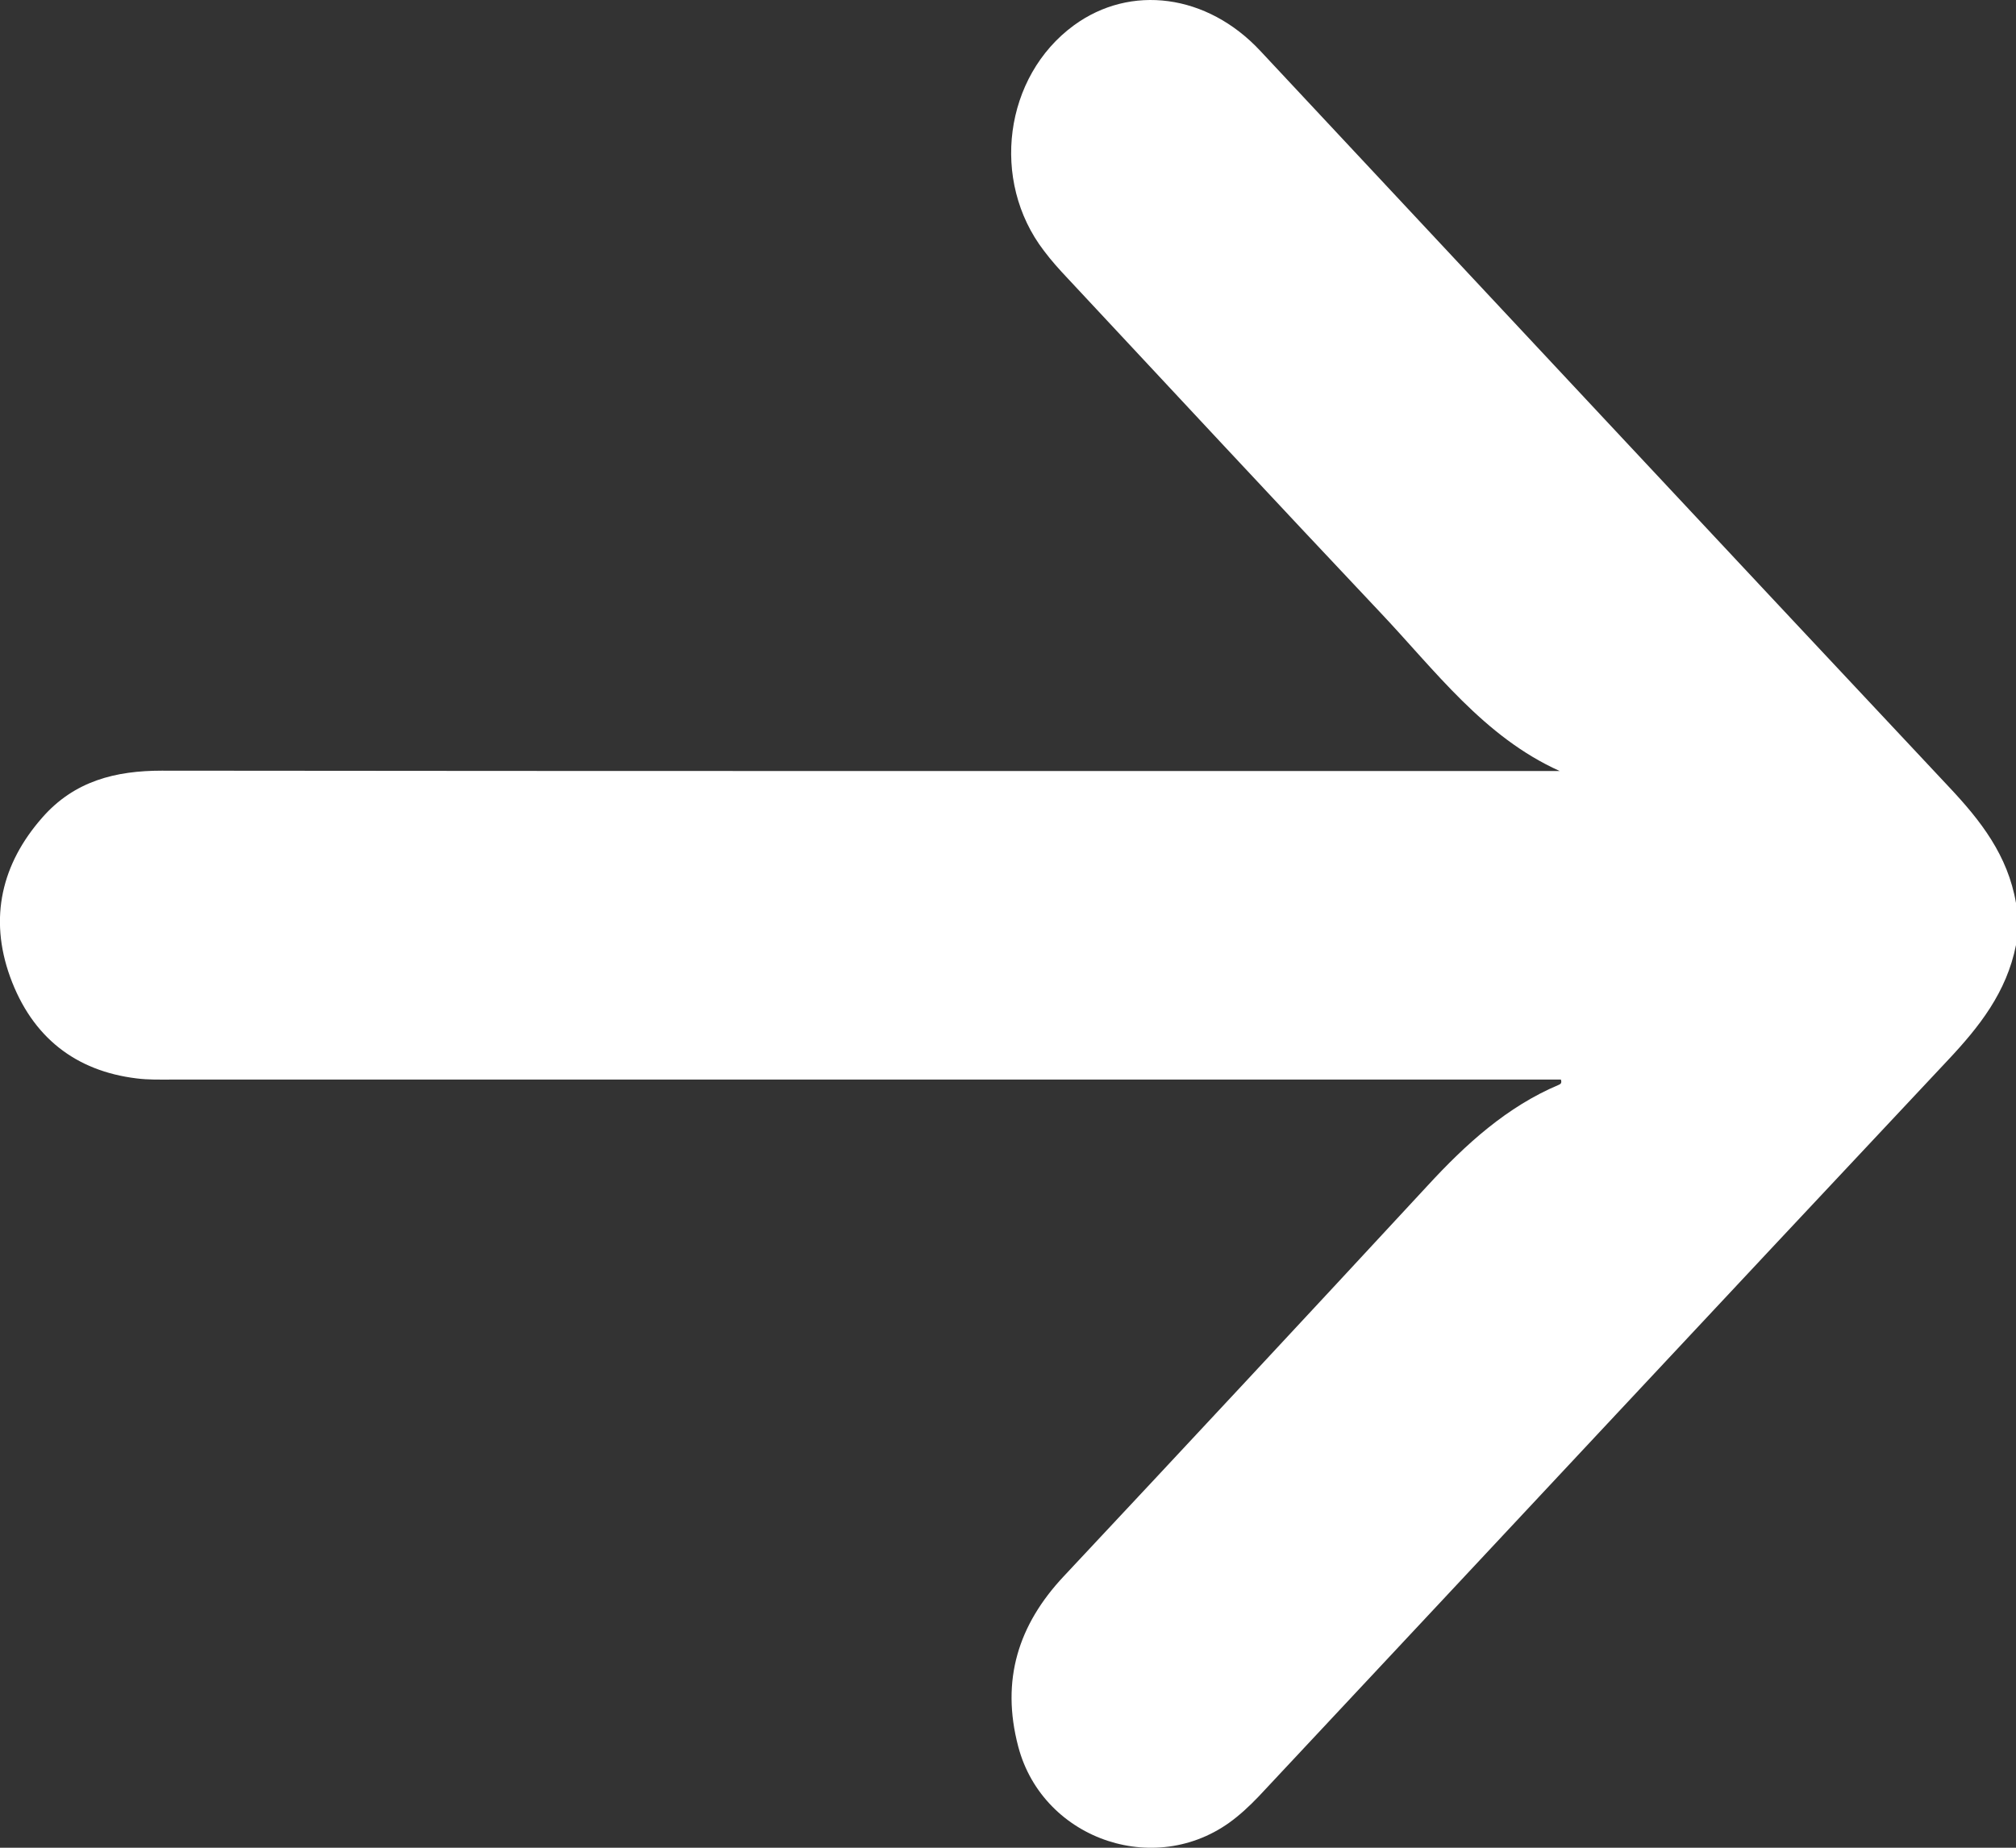 <svg width="12" height="11" viewBox="0 0 12 11" fill="none" xmlns="http://www.w3.org/2000/svg">
<rect x="0" y="0" width="12" height="11" fill="#333333" stroke="none"/>
<path d="M12 5.376C11.951 5.091 11.789 4.885 11.603 4.687C10.234 3.228 8.868 1.764 7.501 0.302C7.185 -0.036 6.73 -0.096 6.392 0.151C5.977 0.455 5.894 1.076 6.214 1.493C6.258 1.552 6.307 1.606 6.357 1.659C6.975 2.321 7.592 2.985 8.213 3.643C8.541 3.989 8.832 4.387 9.284 4.59C9.244 4.59 9.204 4.59 9.163 4.59C6.43 4.59 3.696 4.591 0.963 4.588C0.69 4.588 0.443 4.648 0.251 4.868C0.011 5.141 -0.067 5.463 0.06 5.815C0.191 6.176 0.451 6.376 0.813 6.42C0.882 6.429 0.953 6.427 1.023 6.427C3.737 6.427 6.451 6.427 9.165 6.427C9.207 6.427 9.25 6.427 9.291 6.427C9.297 6.446 9.291 6.453 9.279 6.458C8.971 6.588 8.726 6.81 8.497 7.059C7.777 7.837 7.055 8.612 6.331 9.385C6.063 9.671 5.956 10 6.061 10.398C6.209 10.96 6.902 11.192 7.36 10.818C7.422 10.768 7.479 10.71 7.534 10.65C8.888 9.204 10.239 7.755 11.595 6.311C11.781 6.113 11.944 5.908 12 5.626C12 5.543 12 5.459 12 5.376Z" fill="white"/>
</svg>
